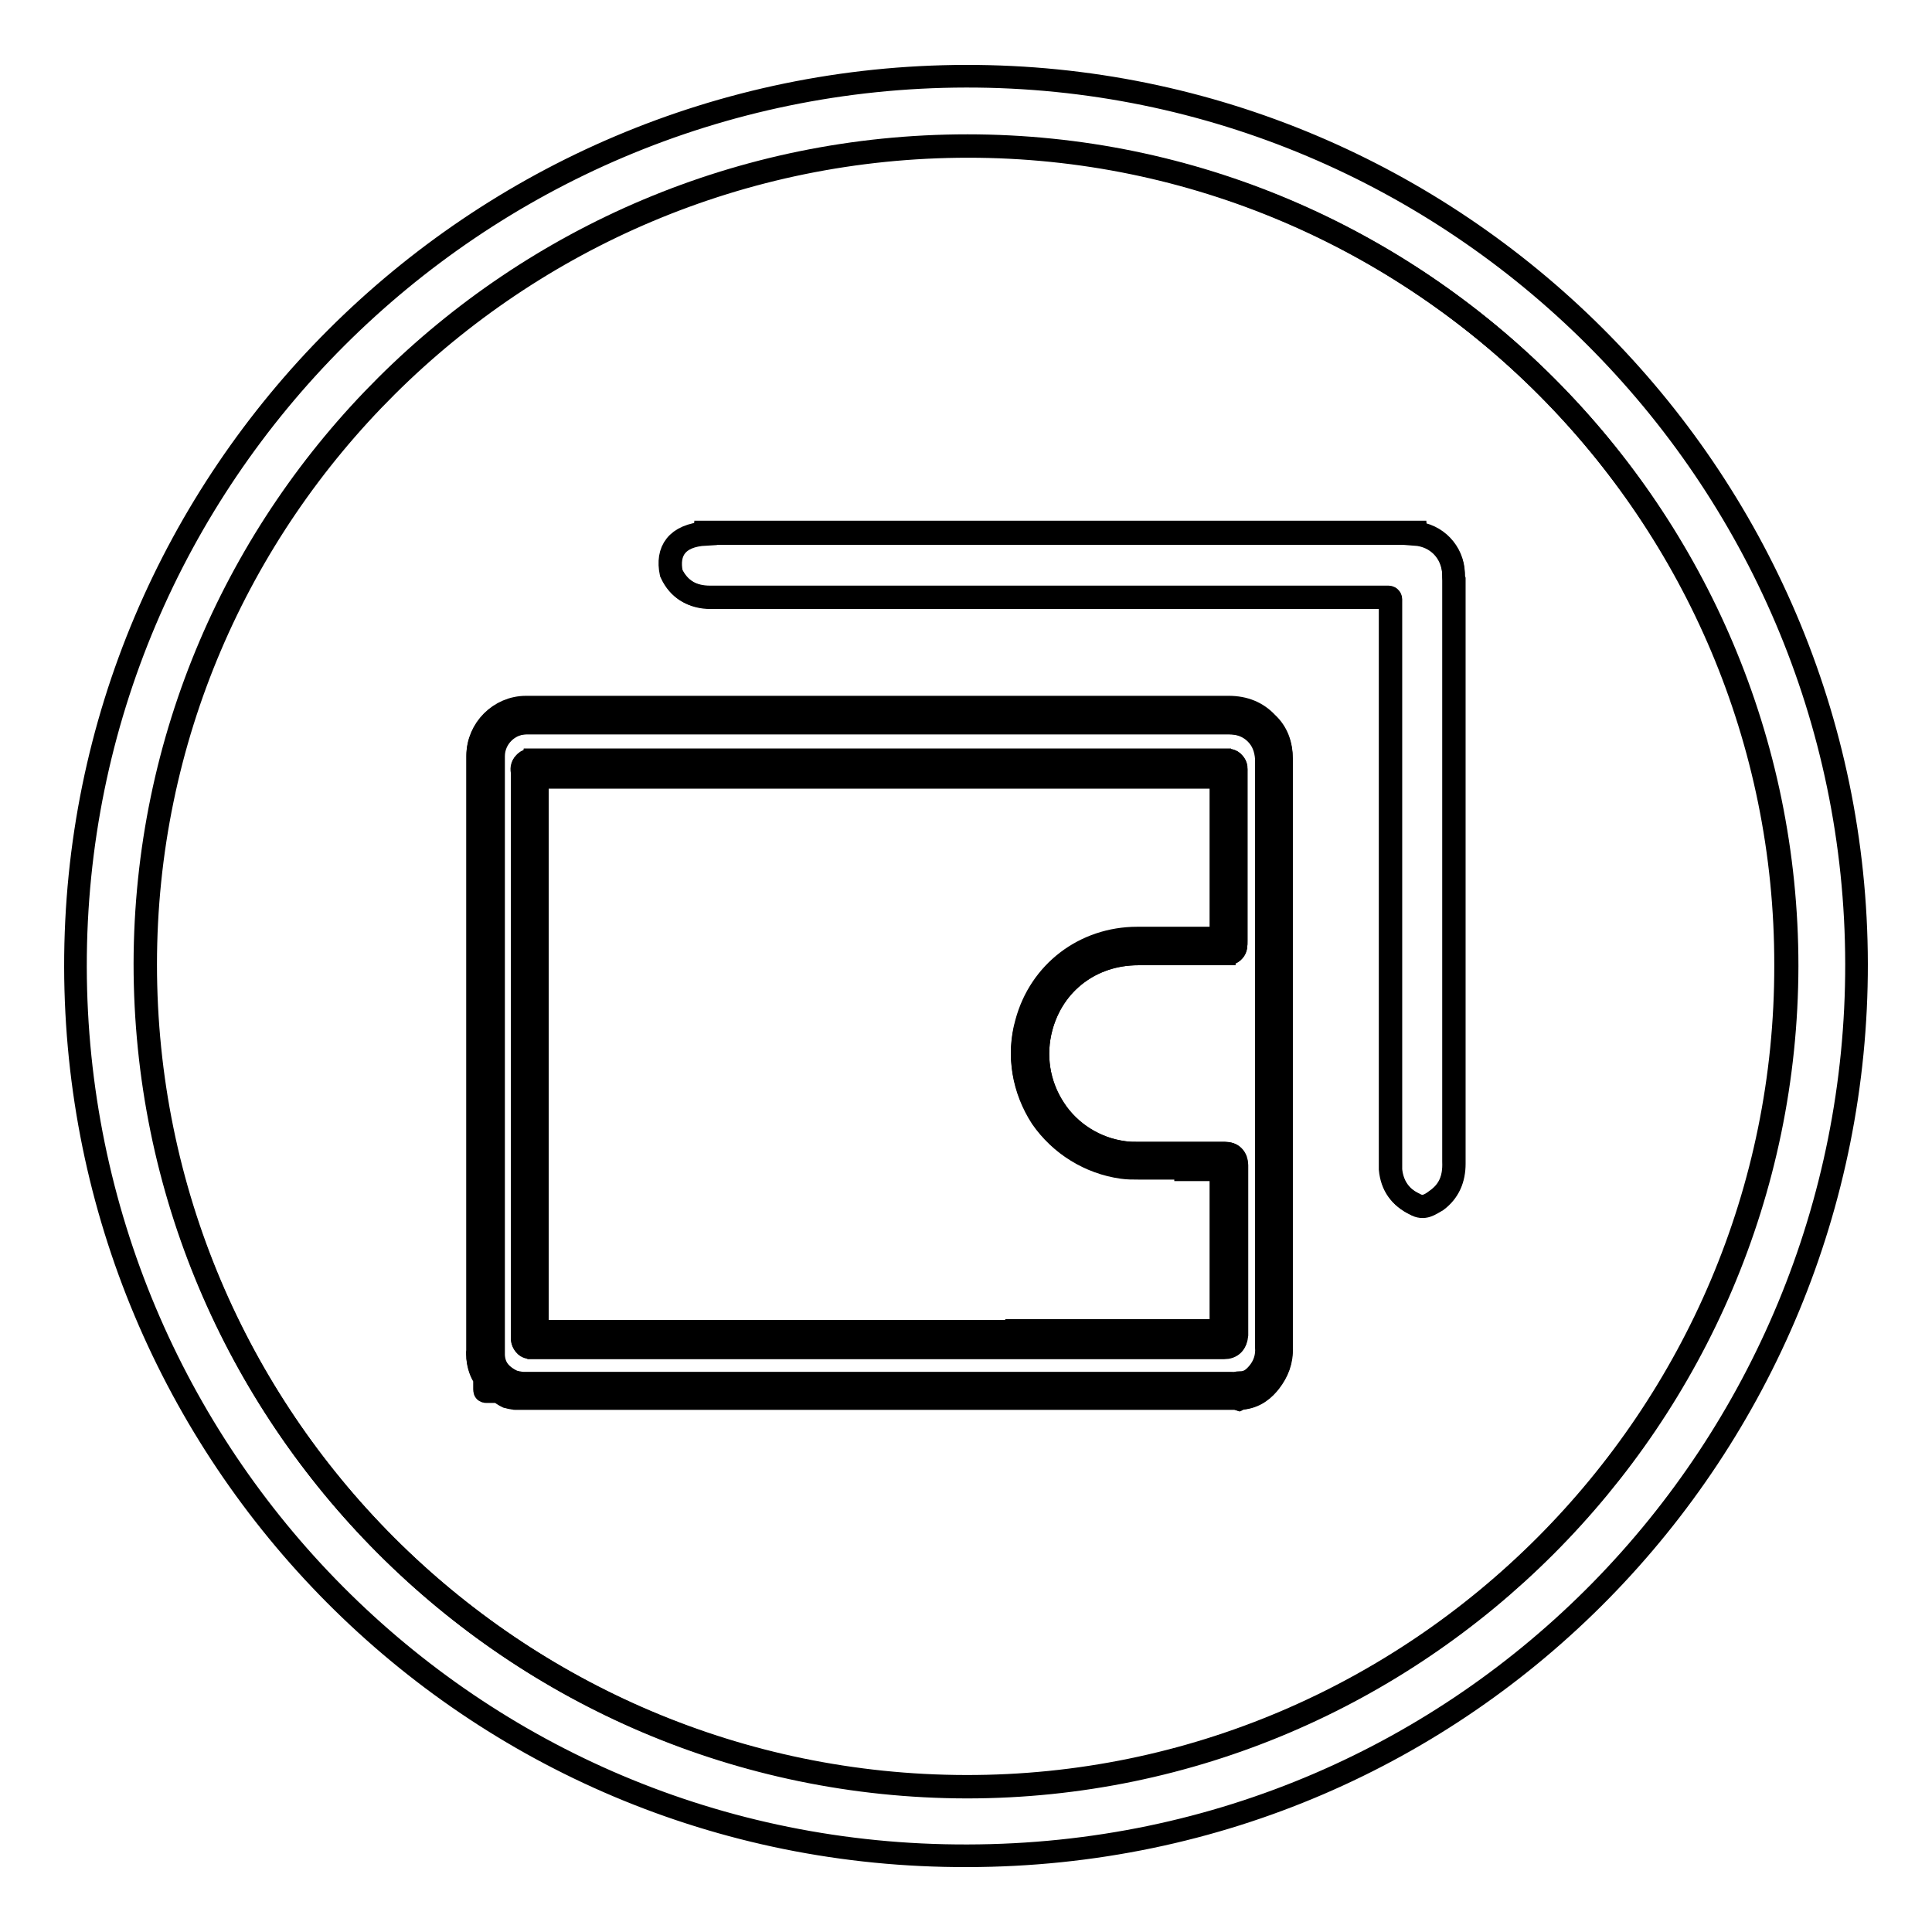 <?xml version="1.0" encoding="utf-8"?>
<!-- Svg Vector Icons : http://www.onlinewebfonts.com/icon -->
<!DOCTYPE svg PUBLIC "-//W3C//DTD SVG 1.1//EN" "http://www.w3.org/Graphics/SVG/1.1/DTD/svg11.dtd">
<svg version="1.1" xmlns="http://www.w3.org/2000/svg" xmlns:xlink="http://www.w3.org/1999/xlink" x="0px" y="0px" viewBox="0 0 256 256" enable-background="new 0 0 256 256" xml:space="preserve">
<g><g><path stroke-width="3" fill-opacity="0" stroke="#000000"  d="M128.2,19.3c-60.1,0-108.9,48.6-109,108.4c0,60.1,48.7,108.9,108.8,109c59.8,0.1,108.7-48.9,108.6-108.8C236.7,68.1,188,19.3,128.2,19.3z M168.3,183.1c-0.7,0.9-1.9,2.1-3.9,2.2l-0.2,0.1l-0.3-0.1l-95.2,0c-0.1,0-0.2,0-0.4,0c-0.3,0-0.7-0.1-1.1-0.2c-0.4-0.2-0.7-0.4-1.1-0.7c-0.5,0-1,0-1.6,0c-0.2,0-0.3,0-0.3-0.3c0-0.5,0-1,0-1.5c-0.5-0.7-0.8-1.6-0.9-2.6c0-0.5-0.1-0.7,0-1v-78.8c0-3.5,2.9-6.4,6.4-6.4h93.1c2,0,3.8,0.7,5.1,2.1c1.3,1.3,1.9,2.9,1.9,4.7v78C169.9,180.3,169.3,181.8,168.3,183.1z M190.3,159c-0.8,0.6-1.7,1.2-2.9,0.5c-1.9-0.9-3-2.4-3.2-4.6c0-0.3,0-0.6,0-0.9c0-23.9,0-50.3,0-74.2c0-0.8,0.1-0.7-0.7-0.7c-28.9,0-60.4,0-89.4,0c-2.4,0-4.2-1-5.2-3.2c-0.6-2.9,0.7-5,4.6-5.3c0,0,0,0,0-0.1c31.3,0,62.7,0,94,0c0,0,0,0,0,0.1c2.8,0.2,5,2.5,5.1,5.3c0,0.2,0,0.4,0,0.6c0,25.8,0,51.6,0,77.4C192.7,156.2,192,157.8,190.3,159z"/><path stroke-width="3" fill-opacity="0" stroke="#000000"  d="M157.1,154.8h-6.3c-0.7,0-1.4,0-2.1-0.1c-4.3-0.6-8.2-3-10.7-6.6c-2.4-3.7-3.2-8.2-2-12.4c1.9-6.6,7.8-11.1,14.7-11.1h6.7h2.6h1.8v-21.6h-45.3H71.2v73.7h63.5h27.1c0-7.3,0-14.5,0-21.7H157.1z"/><path stroke-width="3" fill-opacity="0" stroke="#000000"  d="M128,10.1c-65.1,0.1-118.1,53-118,118c0.1,64.6,52.2,118,118.2,117.8c66.6-0.1,117.9-54.2,117.8-118.2C245.9,62.9,192.9,10,128,10.1z M128.1,236.8c-60.1-0.1-108.8-48.9-108.8-109c0-59.8,48.9-108.4,109-108.4c59.8,0,108.5,48.8,108.5,108.6C236.7,187.9,187.8,236.8,128.1,236.8z"/><path stroke-width="3" fill-opacity="0" stroke="#000000"  d="M64.3,182.5c0,0.5,0,1,0,1.5c0,0.2,0,0.3,0.3,0.3c0.5,0,1,0,1.6,0C65.4,183.8,64.7,183.2,64.3,182.5z"/><path stroke-width="3" fill-opacity="0" stroke="#000000"  d="M166.5,97.2c-0.9-1-2.1-1.4-3.6-1.4H69.8c-2.4,0-4.4,2-4.4,4.4V179c0,0.2,0,0.4,0,0.6c0.1,1.7,1,2.7,2.7,3.5c0.1,0,0.3,0,0.4,0.1c0.2,0,0.4,0,0.6,0.1c0.1,0,0.3,0,0.5,0h0.3l93.2,0c0.2,0,0.3,0,0.5,0.1h0.2c0.2-0.1,0.4-0.1,0.6-0.1c0.9,0,1.7-0.5,2.5-1.4c0.7-0.9,1.1-2,1.1-3.3v-78C167.8,99.1,167.4,98.1,166.5,97.2z M162.2,178.5H70.9l-0.4-1v1c-0.2,0-0.6,0-1-0.4c-0.4-0.4-0.3-0.8-0.3-1.2v-74.5c0-0.6,0-1,0.3-1.3c0.3-0.4,0.8-0.4,1-0.4l0.4,1v-1h45.6h45.6l0.4,1v-1c0.2,0,0.7,0,1,0.4c0.4,0.4,0.3,0.8,0.3,1.1v22.5c0,0.6,0,1-0.3,1.3c-0.4,0.4-0.8,0.4-1,0.4l-0.3-1v1h-2.1h-5.2h-4.1c-6.1,0-11.2,3.8-12.8,9.7c-1,3.7-0.4,7.6,1.7,10.8c2.1,3.2,5.5,5.3,9.2,5.8c0.6,0.1,1.3,0.1,1.9,0.1h6.3h5.2c1,0,1.6,0.6,1.6,1.6c0,7.5,0,15,0,22.5C163.8,177.9,163.3,178.5,162.2,178.5z"/><path stroke-width="3" fill-opacity="0" stroke="#000000"  d="M167.9,95.8c-1.3-1.4-3-2.1-5.1-2.1H69.7c-3.5,0-6.4,2.9-6.4,6.4v78.8c0,0.3,0,0.6,0,1c0.1,1,0.4,1.8,0.9,2.6c0.4,0.7,1.1,1.3,1.8,1.8c0.3,0.2,0.7,0.5,1.1,0.7c0.4,0.2,0.8,0.2,1.1,0.2c0.1,0,0.3,0,0.4,0.1l95.2,0l0.3,0.1l0.2-0.1c1.9-0.1,3.1-1.3,3.9-2.2c1.1-1.3,1.6-2.8,1.6-4.6v-78C169.8,98.6,169.2,97,167.9,95.8z M166.8,181.8c-0.8,1-1.5,1.4-2.5,1.4c-0.1,0-0.3,0-0.6,0.1h-0.2c-0.1,0-0.3,0-0.5,0l-93.2,0h-0.3c-0.1,0-0.3,0-0.5,0c-0.2,0-0.4-0.1-0.6-0.1c-0.2,0-0.3,0-0.4-0.1c-1.7-0.8-2.6-1.9-2.7-3.5c0-0.2,0-0.4,0-0.6v-78.8c0-2.4,2-4.4,4.4-4.4h93.1c1.5,0,2.7,0.5,3.6,1.4c0.9,0.9,1.3,2,1.4,3.3v78C167.9,179.8,167.5,180.9,166.8,181.8z"/><path stroke-width="3" fill-opacity="0" stroke="#000000"  d="M162.3,152.8h-5.2h-6.3c-0.6,0-1.3,0-1.9-0.1c-3.8-0.5-7.2-2.6-9.2-5.8c-2.1-3.2-2.7-7.1-1.7-10.8c1.6-5.9,6.6-9.7,12.8-9.7h4.1h5.2h2.1v-1l0.3,1c0.2,0,0.7,0,1-0.4s0.3-0.8,0.3-1.3v-22.5c0-0.3,0-0.8-0.3-1.1c-0.3-0.4-0.8-0.4-1-0.4v1l-0.4-1h-45.6H70.9v1l-0.4-1c-0.2,0-0.6,0-1,0.4c-0.4,0.4-0.4,0.8-0.3,1.3V177c0,0.4,0,0.8,0.3,1.2c0.3,0.4,0.8,0.4,1,0.4v-1l0.4,1h91.3c1,0,1.6-0.6,1.6-1.6c0-7.5,0-15,0-22.5C163.8,153.3,163.3,152.8,162.3,152.8z M134.7,176.4H71.2v-73.7h45.3h45.3v21.6h-1.8h-2.6h-6.7c-7,0-12.9,4.5-14.7,11.2c-1.2,4.2-0.4,8.8,2,12.4c2.4,3.7,6.3,6.1,10.7,6.6c0.7,0.1,1.4,0.1,2.1,0.1h6.3h4.7c0,7.2,0,14.4,0,21.7H134.7z"/><path stroke-width="3" fill-opacity="0" stroke="#000000"  d="M192.6,76.1c-0.1-2.9-2.2-5.1-5.1-5.3c0,0,0,0,0-0.1c-31.3,0-62.7,0-94,0c0,0,0,0,0,0.1C89.7,71,88.4,73.1,89,76c1,2.1,2.8,3.2,5.2,3.2c28.9,0,60.4,0,89.4,0c0.8,0,0.7-0.1,0.7,0.7c0,23.9,0,50.3,0,74.2c0,0.3,0,0.6,0,0.9c0.2,2.1,1.3,3.7,3.2,4.6c1.2,0.7,2,0,2.9-0.5c1.6-1.2,2.3-2.9,2.3-4.9c0-25.8,0-51.6,0-77.4C192.6,76.5,192.6,76.3,192.6,76.1z"/></g></g>
</svg>